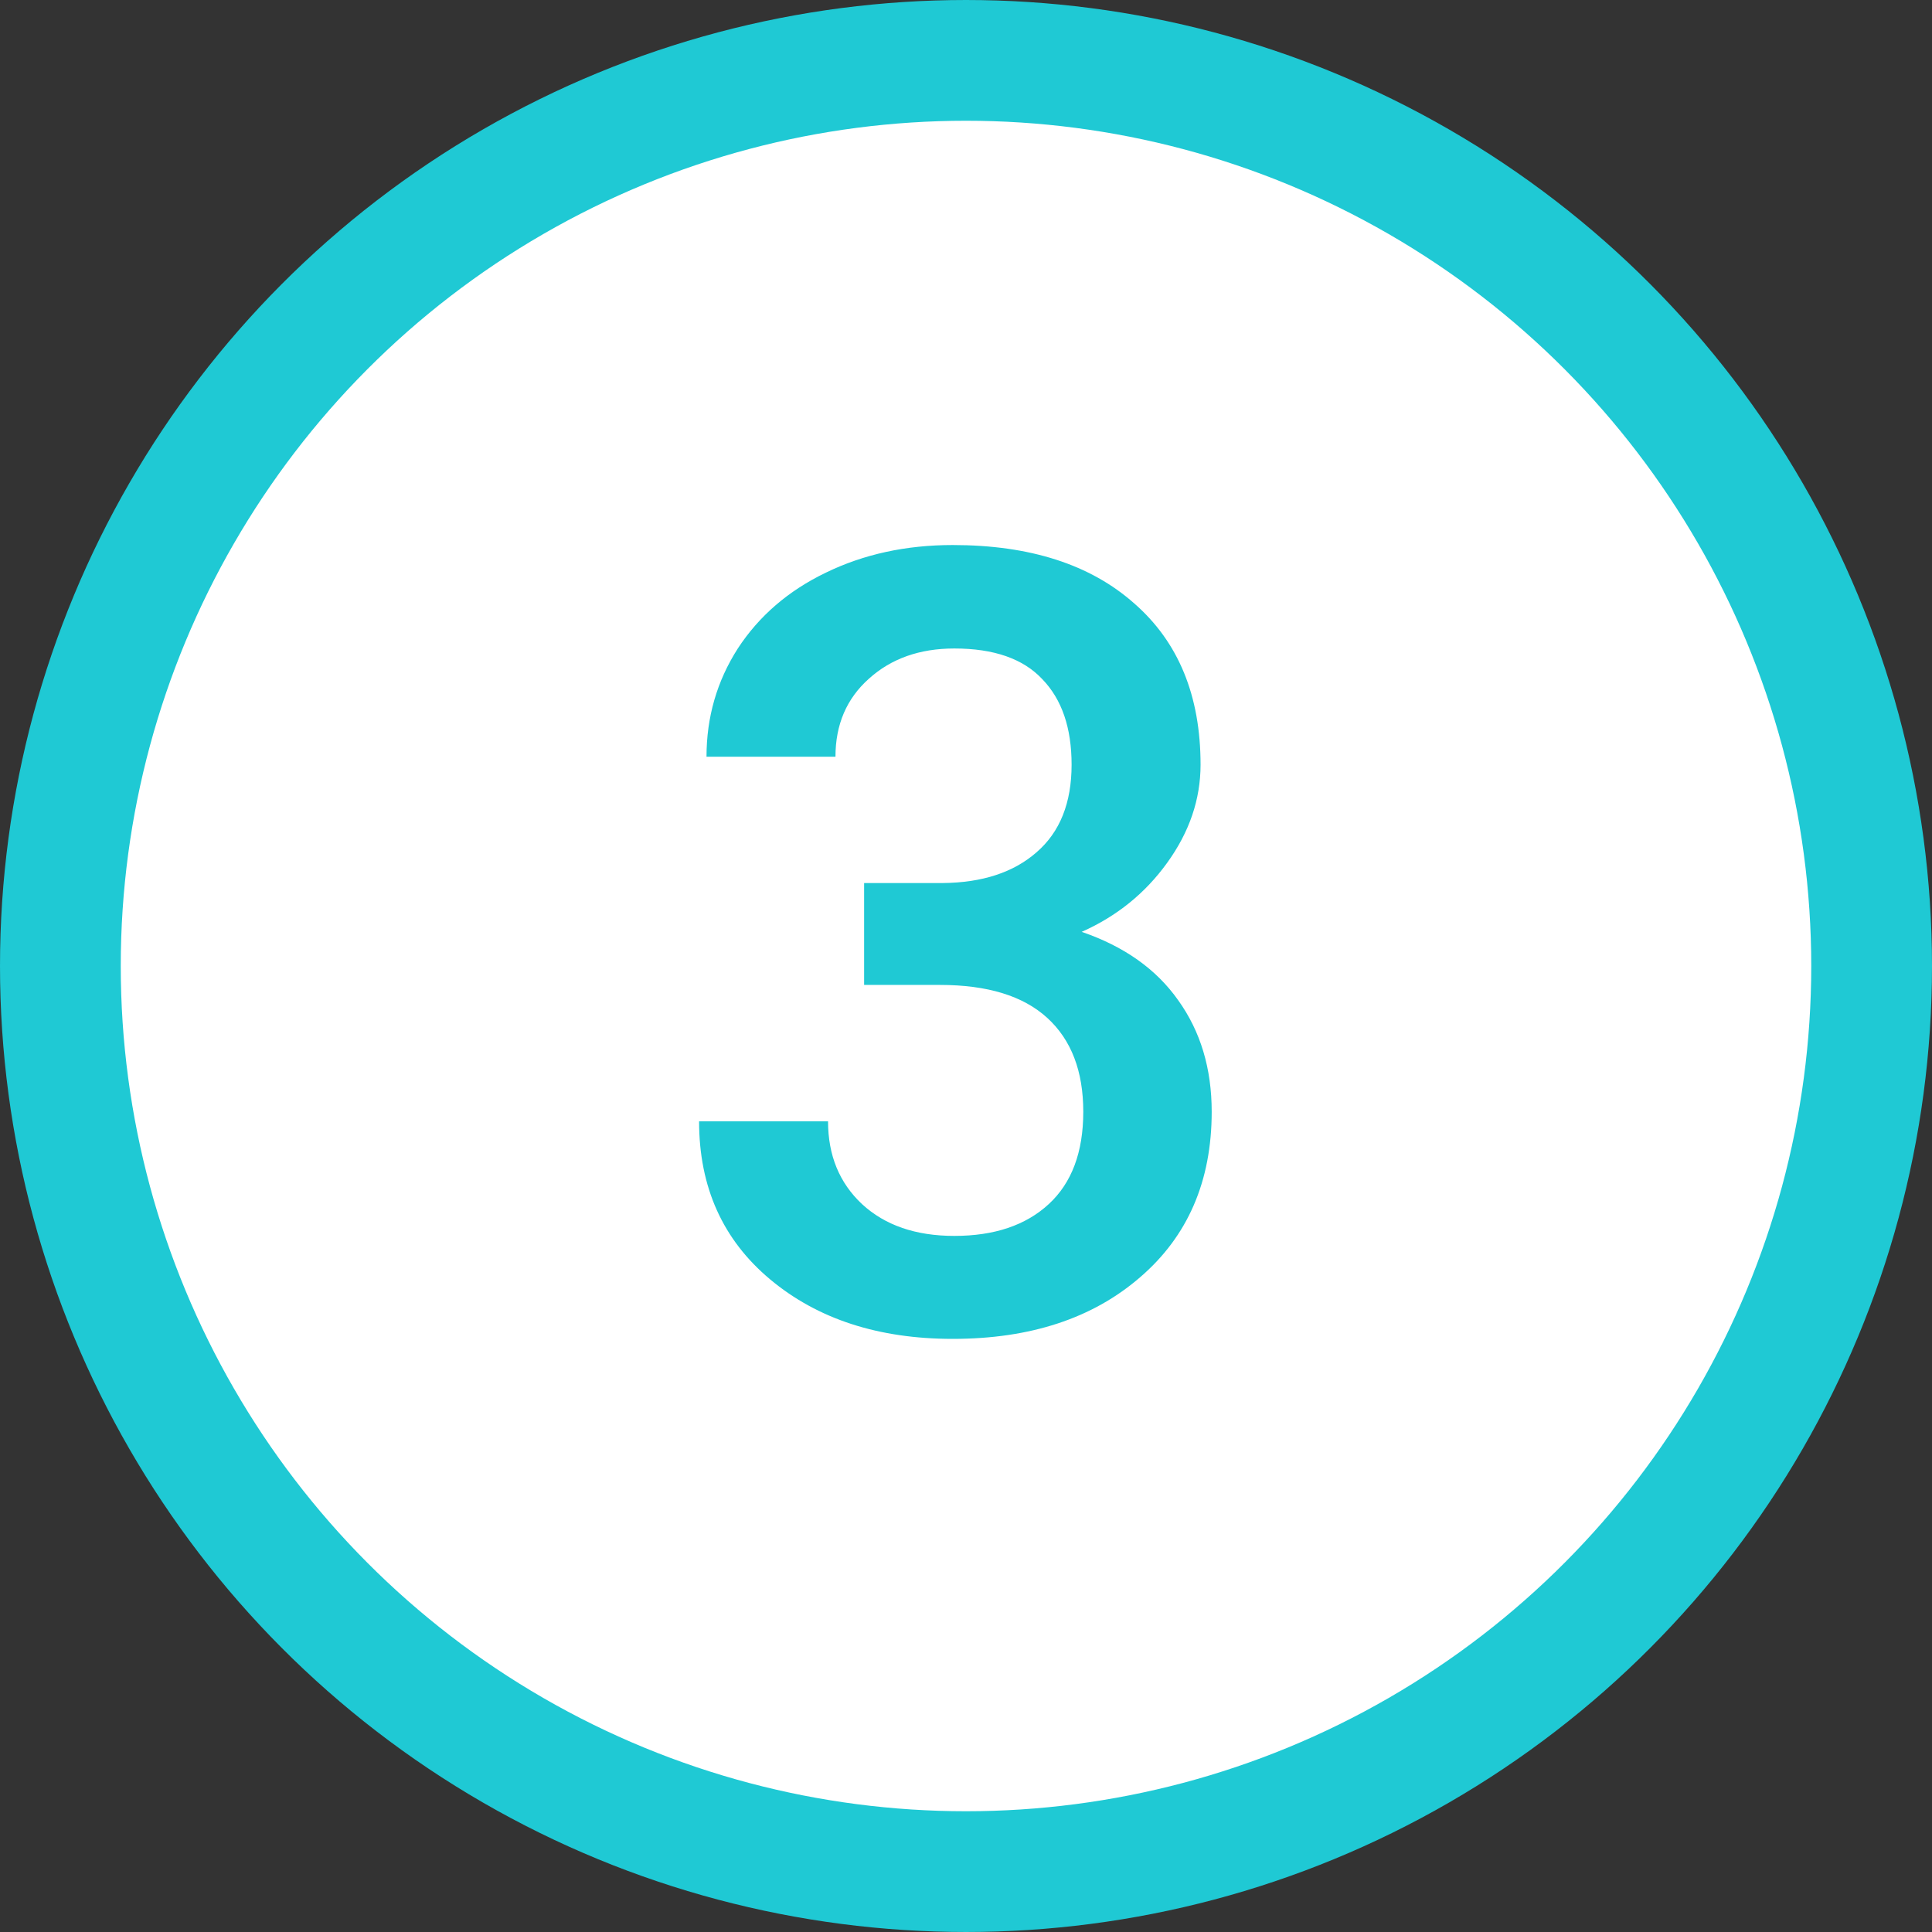 <svg xmlns="http://www.w3.org/2000/svg" width="64" height="64" viewBox="0 0 64 64" fill="none"><rect x="0" y="0" width="64" height="64" fill="#333333" stroke="none"/><circle cx="32" cy="32" r="30" fill="white" stroke="#1FC9D4" stroke-width="4"></circle><path d="M28.625 29.252H31.227C32.539 29.24 33.576 28.9 34.338 28.232C35.111 27.564 35.498 26.598 35.498 25.332C35.498 24.113 35.176 23.17 34.531 22.502C33.898 21.822 32.926 21.482 31.613 21.482C30.465 21.482 29.521 21.816 28.783 22.484C28.045 23.141 27.676 24.002 27.676 25.068H23.404C23.404 23.756 23.75 22.561 24.441 21.482C25.145 20.404 26.117 19.566 27.359 18.969C28.613 18.359 30.014 18.055 31.561 18.055C34.115 18.055 36.119 18.699 37.572 19.988C39.037 21.266 39.77 23.047 39.77 25.332C39.77 26.48 39.4 27.564 38.662 28.584C37.935 29.592 36.992 30.354 35.832 30.869C37.238 31.35 38.305 32.105 39.031 33.137C39.77 34.168 40.139 35.398 40.139 36.828C40.139 39.125 39.348 40.953 37.766 42.312C36.195 43.672 34.127 44.352 31.561 44.352C29.1 44.352 27.084 43.695 25.514 42.383C23.943 41.07 23.158 39.324 23.158 37.145H27.43C27.43 38.27 27.805 39.184 28.555 39.887C29.316 40.59 30.336 40.941 31.613 40.941C32.938 40.941 33.98 40.59 34.742 39.887C35.504 39.184 35.885 38.164 35.885 36.828C35.885 35.48 35.486 34.443 34.69 33.717C33.893 32.99 32.709 32.627 31.139 32.627H28.625V29.252Z" fill="#1FC9D4"></path></svg>